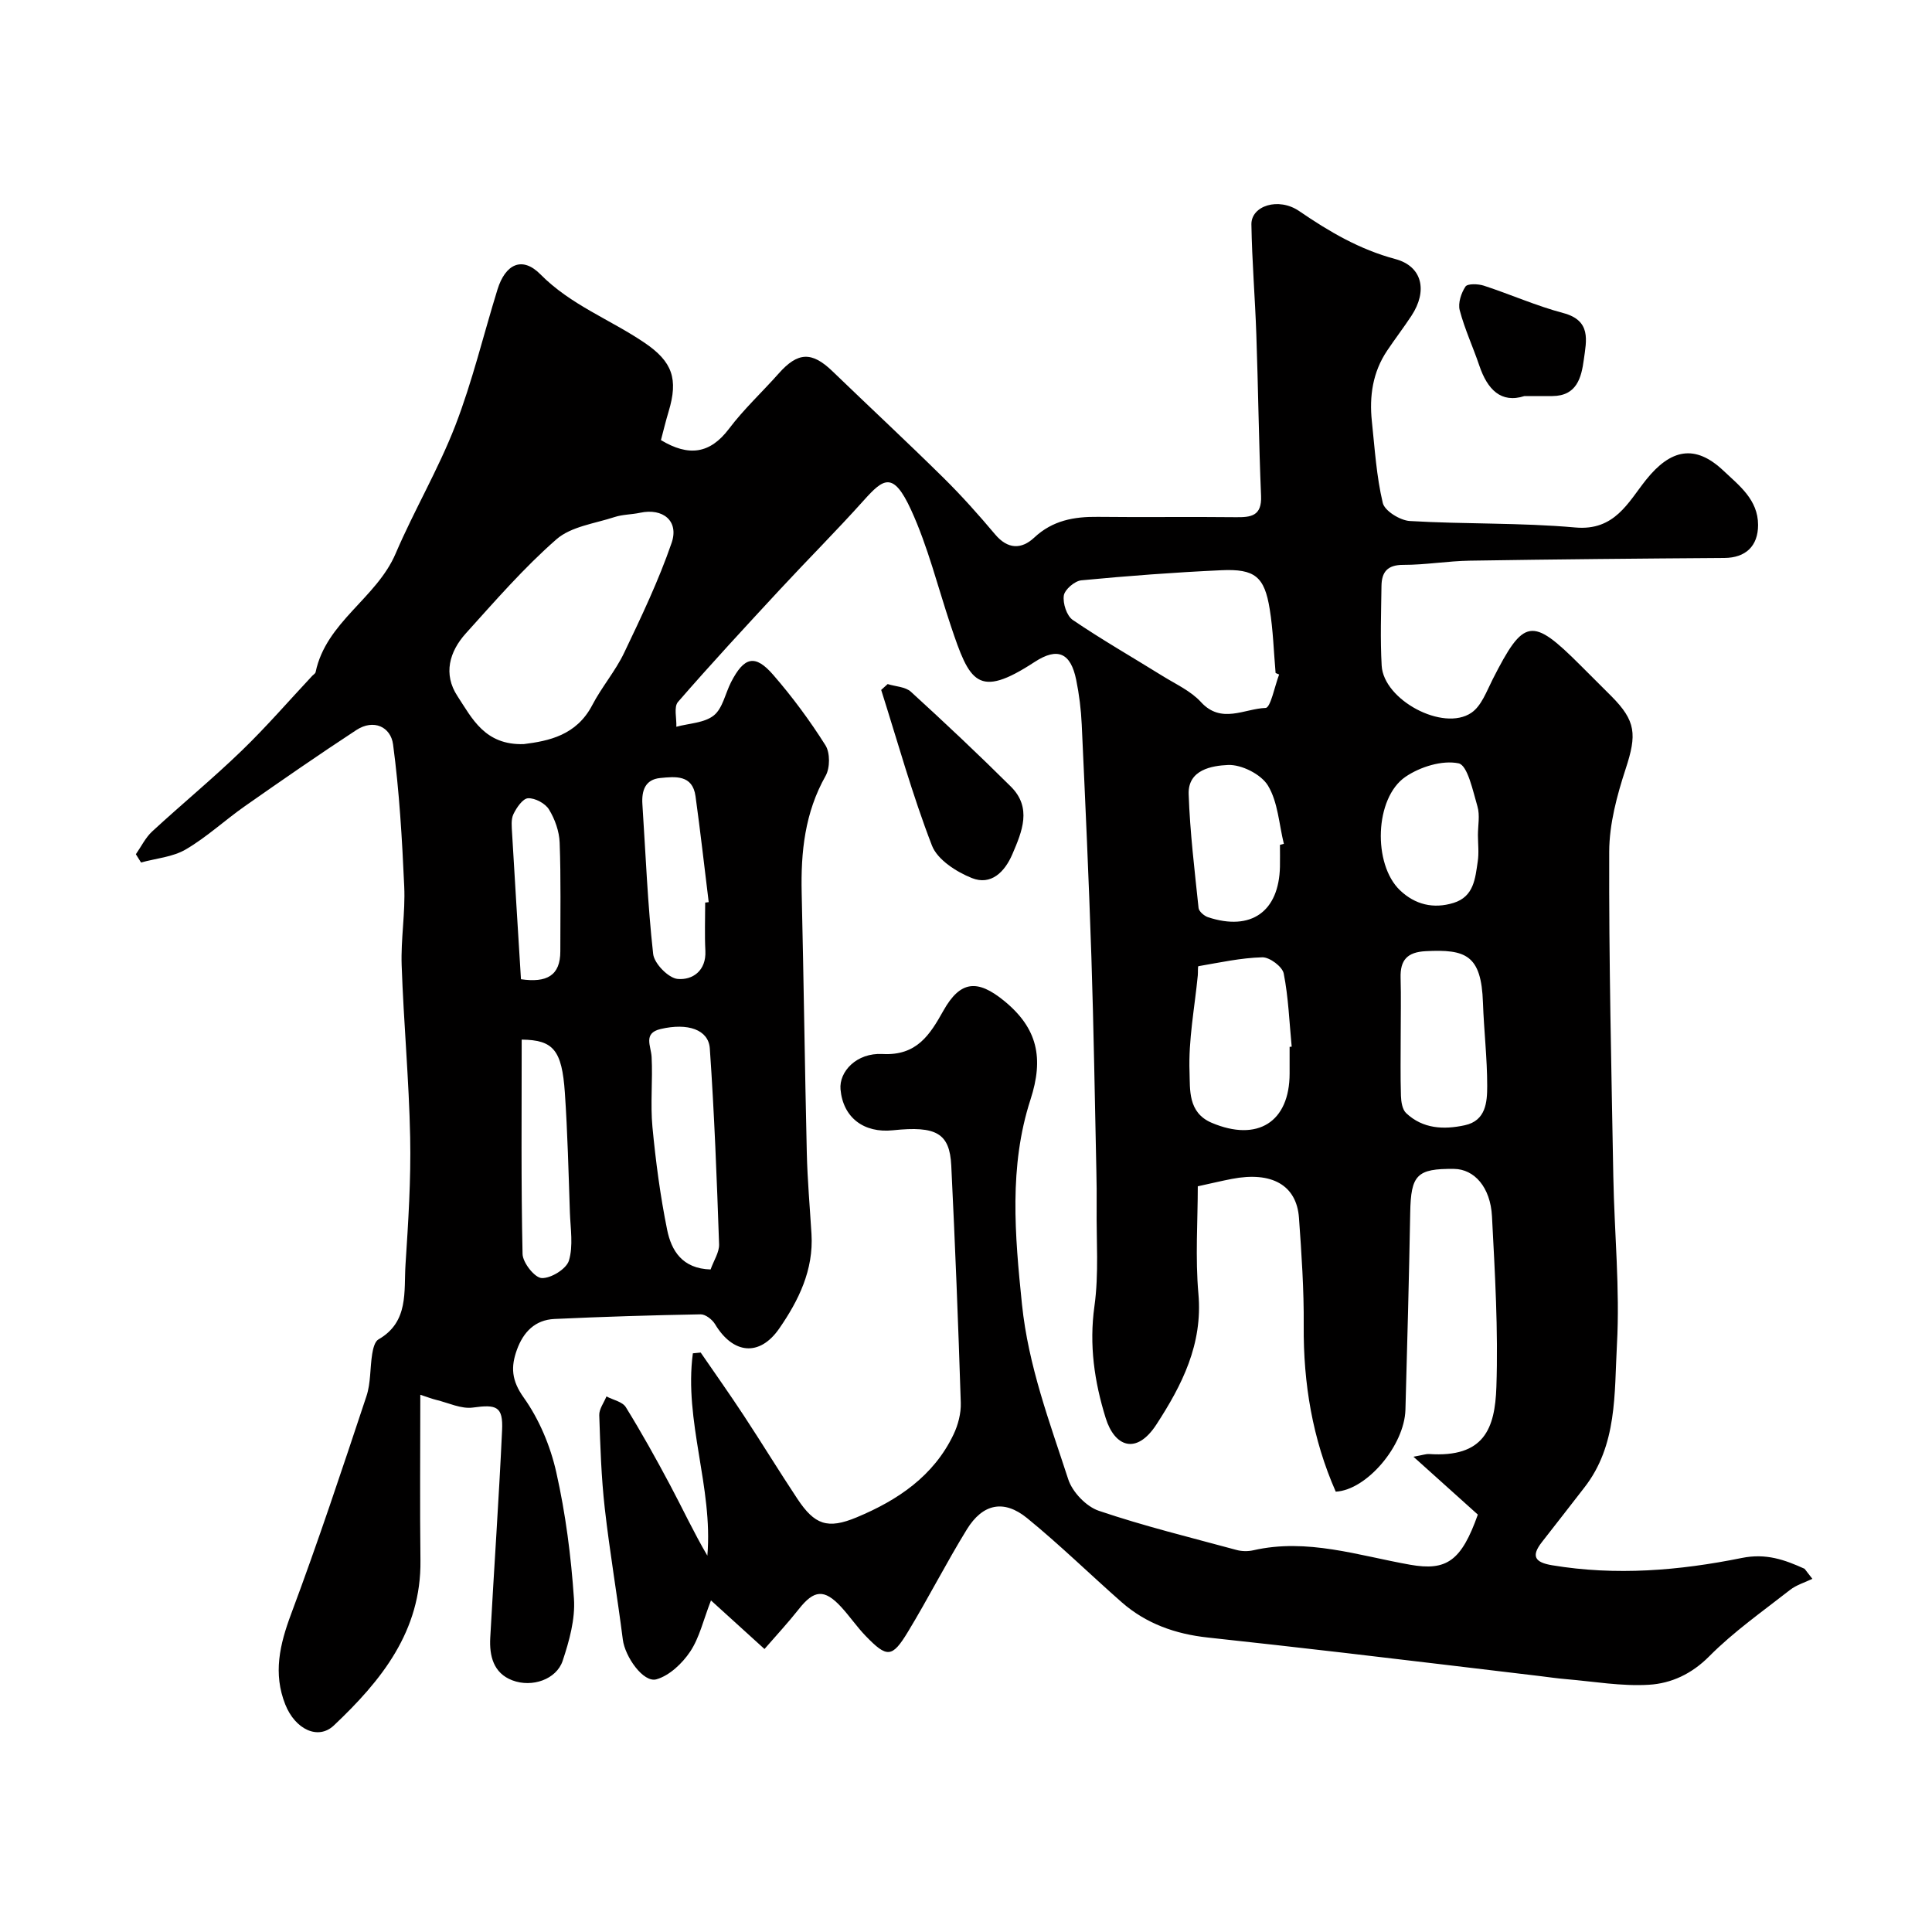 <svg enable-background="new 0 0 400 400" viewBox="0 0 400 400" xmlns="http://www.w3.org/2000/svg"><g fill="#010000"><path d="m158.28 341.41c-4.01-3.64-7.27-6.6-11.08-10.06-1.6 4.12-2.39 7.73-4.31 10.6-1.63 2.44-4.28 4.96-6.97 5.73-2.73.79-6.53-4.71-6.97-8.21-1.15-9.08-2.71-18.11-3.74-27.21-.72-6.39-.93-12.84-1.14-19.27-.04-1.27.97-2.58 1.49-3.87 1.37.72 3.31 1.09 4.01 2.22 3.26 5.27 6.28 10.7 9.19 16.17 2.57 4.83 4.88 9.79 7.69 14.57 1.21-14.12-4.88-27.86-3-41.89.54-.05 1.08-.11 1.62-.16 2.98 4.34 6.03 8.64 8.92 13.04 3.76 5.72 7.33 11.56 11.11 17.26 3.55 5.34 6.22 6.35 12.31 3.8 8.45-3.53 15.9-8.52 20.01-17.14.95-1.99 1.57-4.39 1.5-6.57-.52-16.37-1.17-32.74-1.97-49.1-.33-6.71-3.1-8.25-12.06-7.31-6.09.64-10.35-2.67-10.87-8.46-.33-3.68 3.32-7.62 8.69-7.33 7.13.39 9.83-4.02 12.61-8.97 3.52-6.27 7.07-6.51 12.54-2.06 7 5.7 8.27 11.9 5.49 20.47-4.48 13.82-3.24 28.01-1.76 42.4 1.32 12.76 5.72 24.36 9.58 36.22.86 2.64 3.72 5.63 6.32 6.51 9.35 3.17 18.97 5.52 28.51 8.11 1.09.3 2.38.32 3.48.07 11.16-2.55 21.74 1.09 32.47 2.99 7.56 1.34 10.61-.78 14.02-10.38-4.09-3.68-8.25-7.41-13.33-11.98 2.08-.38 2.66-.6 3.22-.56 11.39.77 13.66-5.22 13.95-13.9.4-11.74-.3-23.53-.91-35.28-.31-6.09-3.68-9.8-7.84-9.85-7.72-.09-8.95 1.24-9.09 9.06-.25 13.6-.61 27.2-.99 40.8-.21 7.44-8.05 16.65-14.43 16.96-4.82-10.94-6.72-22.41-6.63-34.37.06-7.43-.45-14.88-.98-22.3-.48-6.79-5.63-9.68-13.9-8.08-2.09.4-4.15.9-7.05 1.53 0 7.13-.54 14.76.13 22.28.92 10.41-3.4 18.89-8.7 27.04-4.16 6.39-8.66 4.59-10.5-1.34-2.34-7.54-3.45-15.1-2.33-23.15.94-6.74.38-13.69.46-20.54.03-2.5-.01-5-.06-7.5-.32-14.77-.55-29.54-1.03-44.3-.53-16.04-1.26-32.07-2-48.1-.14-3.1-.53-6.23-1.15-9.27-1.13-5.49-3.77-6.84-8.63-3.66-11.79 7.7-13.42 4.18-17.35-7.58-2.68-8.01-4.71-16.31-8.21-23.94-3.7-8.05-5.71-6.49-9.78-1.96-5.64 6.29-11.62 12.27-17.37 18.47-7.12 7.68-14.24 15.37-21.1 23.27-.9 1.03-.26 3.4-.34 5.14 2.63-.72 5.79-.78 7.75-2.34 1.84-1.47 2.38-4.55 3.57-6.88 2.72-5.29 4.99-5.86 8.76-1.5 3.95 4.55 7.57 9.45 10.79 14.55.98 1.55.96 4.68.04 6.32-4.31 7.63-5.16 15.78-4.96 24.28.42 17.93.64 35.87 1.06 53.8.13 5.61.63 11.2.97 16.8.45 7.43-2.66 13.75-6.68 19.56-4.08 5.89-9.57 5.29-13.29-.91-.58-.96-1.98-2.05-2.98-2.03-10.1.18-20.2.49-30.29.96-3.98.19-6.41 2.69-7.74 6.35-1.3 3.57-1.14 6.36 1.39 9.91 3.21 4.5 5.53 10.04 6.75 15.47 1.93 8.57 3.06 17.39 3.66 26.17.29 4.24-.97 8.76-2.34 12.88-1.28 3.83-6.32 5.6-10.43 4.03-3.91-1.49-4.76-5.07-4.56-8.8.78-14.33 1.79-28.64 2.45-42.97.23-4.95-1.14-5.38-6.05-4.7-2.41.33-5.06-.98-7.59-1.59-.9-.22-1.76-.56-3.29-1.06 0 11.77-.11 23.03.03 34.3.18 14.66-8.11 24.89-17.93 34.17-3.27 3.09-8.01.79-10.05-4.33-2.56-6.43-1.16-12.42 1.2-18.74 5.57-14.9 10.58-30.01 15.6-45.11.91-2.74.72-5.83 1.19-8.74.17-1.06.52-2.56 1.28-3 6.35-3.63 5.25-9.94 5.62-15.57.57-8.75 1.14-17.54.96-26.29-.24-11.88-1.35-23.73-1.76-35.61-.19-5.43.78-10.91.53-16.33-.44-9.82-1.01-19.67-2.31-29.4-.48-3.62-4.01-5.33-7.62-2.96-7.78 5.1-15.43 10.4-23.05 15.74-4.14 2.9-7.9 6.42-12.24 8.96-2.69 1.58-6.15 1.85-9.27 2.71-.36-.57-.71-1.14-1.07-1.71 1.11-1.59 1.99-3.44 3.38-4.72 6.11-5.64 12.54-10.93 18.51-16.7 5.12-4.94 9.78-10.34 14.65-15.54.23-.24.61-.45.67-.73 2.18-10.43 12.59-15.26 16.57-24.56 3.83-8.95 8.84-17.42 12.35-26.48 3.54-9.16 5.83-18.8 8.74-28.2 1.63-5.26 5.11-6.95 8.88-3.14 6.29 6.37 14.48 9.36 21.59 14.19 5.74 3.9 7 7.46 4.96 14.22-.6 1.99-1.09 4.02-1.59 5.92 5.71 3.43 10.13 2.9 14.1-2.36 3.07-4.07 6.87-7.59 10.27-11.42 3.97-4.49 6.87-4.6 11.14-.48 7.64 7.37 15.42 14.6 22.98 22.06 3.76 3.71 7.29 7.67 10.69 11.71 2.62 3.12 5.45 3.15 8.1.68 3.81-3.57 8.24-4.36 13.17-4.3 9.5.11 19-.04 28.49.07 3.22.04 5.49-.21 5.31-4.42-.47-11.13-.59-22.27-.98-33.4-.26-7.6-.9-15.19-1.02-22.79-.06-3.87 5.61-5.7 9.89-2.77 6.21 4.25 12.47 7.94 19.9 9.93 5.64 1.51 6.72 6.62 3.35 11.74-1.61 2.45-3.41 4.79-5.04 7.23-2.99 4.45-3.71 9.43-3.16 14.63.6 5.66.95 11.4 2.26 16.9.39 1.65 3.59 3.62 5.6 3.74 11.41.68 22.9.32 34.27 1.34 8.15.73 10.92-5.21 14.64-9.87 5.11-6.39 10.16-7.43 16.02-1.89 3.26 3.08 7.16 6 7.17 11.22.01 4.44-2.63 6.82-6.97 6.85-17.56.12-35.13.28-52.69.56-4.61.07-9.2.88-13.8.87-3.3-.01-4.47 1.5-4.51 4.37-.07 5.5-.27 11.01.04 16.49.4 7.12 12.72 13.72 18.56 9.77 2.09-1.41 3.17-4.47 4.42-6.93 6.45-12.69 8.1-12.98 18.17-2.91 2.12 2.12 4.25 4.24 6.37 6.36 5.16 5.17 5.32 7.99 3 15.07-1.8 5.51-3.39 11.4-3.41 17.13-.08 22.43.45 44.86.85 67.29.21 11.6 1.39 23.24.75 34.79-.56 10.09.12 20.83-6.77 29.63-2.92 3.74-5.81 7.51-8.74 11.23-2.33 2.96-1.47 4.24 2.09 4.83 13.21 2.2 26.32 1.11 39.27-1.51 5.03-1.02 8.9.38 13 2.24.54.69 1.08 1.39 1.61 2.08-1.55.75-3.3 1.26-4.63 2.3-5.68 4.45-11.66 8.64-16.71 13.73-3.65 3.68-7.88 5.62-12.48 5.9-5.68.35-11.45-.68-17.17-1.16-1.79-.15-3.57-.41-5.36-.63-13.5-1.61-26.99-3.23-40.49-4.81-9.45-1.1-18.9-2.16-28.35-3.18-6.65-.72-12.73-2.85-17.8-7.3-6.57-5.78-12.83-11.91-19.6-17.43-4.81-3.91-9.18-2.98-12.46 2.34-4.27 6.94-7.97 14.23-12.2 21.21-3.28 5.41-4.33 5.42-8.75.86-1.82-1.88-3.31-4.09-5.09-6.02-3.48-3.76-5.61-3.54-8.76.47-2.22 2.81-4.68 5.46-7.1 8.25zm-49.84-187.35c5.14-.65 10.9-1.79 14.18-8.07 1.95-3.75 4.8-7.05 6.61-10.85 3.56-7.45 7.14-14.96 9.82-22.74 1.57-4.56-1.81-7.25-6.52-6.24-1.75.38-3.61.34-5.29.89-4.11 1.35-9 1.95-12.04 4.61-6.76 5.91-12.71 12.78-18.75 19.47-3.4 3.77-4.74 8.42-1.74 12.99 3.04 4.63 5.68 10.19 13.73 9.94zm156.39-14.41c-.24-.1-.49-.21-.73-.31-.39-4.41-.51-8.87-1.22-13.23-1.08-6.71-3.06-8.37-10.01-8.05-9.68.44-19.35 1.17-28.99 2.09-1.37.13-3.45 1.91-3.63 3.16-.23 1.61.6 4.19 1.86 5.05 6.04 4.1 12.39 7.74 18.6 11.6 2.72 1.69 5.83 3.09 7.93 5.39 4.22 4.62 9 1.37 13.39 1.22 1.03-.04 1.88-4.5 2.8-6.92zm2.17 77.09c.14-.01.29-.03.43-.04-.49-5.06-.67-10.19-1.65-15.15-.28-1.42-2.92-3.39-4.43-3.35-4.43.11-8.84 1.09-13.23 1.84-.15.02-.07 1.25-.13 1.91-.65 6.67-1.96 13.37-1.71 20 .13 3.55-.39 8.4 4.58 10.51 9.47 4.02 16.14-.12 16.14-10.22 0-1.84 0-3.67 0-5.5zm23-2.31c0 4.15-.08 8.31.05 12.46.04 1.22.28 2.82 1.08 3.57 3.46 3.27 7.8 3.45 12.14 2.51 4.37-.94 4.64-4.79 4.64-8.14 0-5.75-.68-11.49-.88-17.24-.33-9.9-3.57-11.08-11.84-10.66-3.84.19-5.32 1.84-5.21 5.53.11 3.99.02 7.98.02 11.97zm-142.88 48.4c.67-1.88 1.81-3.56 1.76-5.2-.47-13.53-.98-27.06-1.92-40.56-.27-3.9-4.56-5.35-10.2-4.02-3.66.87-1.97 3.49-1.85 5.79.25 4.82-.28 9.69.17 14.48.68 7.14 1.62 14.29 3.05 21.32.87 4.26 3.1 8.02 8.99 8.19zm117.88-87.91c.27-.07.54-.14.81-.21-1.01-4.08-1.22-8.64-3.29-12.06-1.42-2.35-5.5-4.4-8.29-4.27-3.23.15-8.31.93-8.13 6.05.27 7.87 1.23 15.72 2.05 23.56.07.71 1.16 1.64 1.96 1.91 8.92 2.94 14.69-1.16 14.89-10.47.03-1.51 0-3.01 0-4.51zm40.99-2.02c0-1.99.44-4.11-.1-5.94-.95-3.23-2.04-8.53-3.91-8.92-3.38-.7-7.96.72-10.99 2.79-6.42 4.39-6.78 18.11-1.14 23.49 3.12 2.97 6.91 3.9 11.08 2.62 4.24-1.3 4.5-5.1 5.02-8.58.27-1.78.05-3.64.04-5.46zm-159.99 13.97c.24-.03.49-.06.73-.09-.9-7.31-1.72-14.63-2.73-21.93-.62-4.5-4.21-4.07-7.31-3.77-3.12.3-3.87 2.62-3.69 5.41.68 10.35 1.08 20.72 2.23 31.02.22 1.99 3.18 5.01 5.08 5.17 3.06.27 5.93-1.68 5.73-5.82-.17-3.33-.04-6.66-.04-9.99zm-37.99 28.37c0 15.09-.14 29.74.18 44.38.04 1.8 2.5 4.92 3.96 4.99 1.91.09 5.12-1.89 5.64-3.62.92-3.06.32-6.61.2-9.95-.28-8.27-.48-16.54-1.04-24.79-.61-8.86-2.39-10.94-8.94-11.01zm-.15-12.5c5.32.77 8.16-.73 8.15-5.8-.01-7.5.14-15.01-.14-22.5-.09-2.33-.98-4.85-2.21-6.85-.77-1.26-2.88-2.39-4.33-2.32-1.09.05-2.39 1.95-3.03 3.29-.53 1.1-.35 2.61-.28 3.92.58 9.98 1.21 19.97 1.84 30.26z"/><path d="m183.78 141.63c1.62.51 3.67.55 4.81 1.59 7.02 6.41 13.95 12.93 20.69 19.63 4.42 4.39 2.33 9.3.32 14-1.58 3.68-4.41 6.53-8.39 4.94-3.21-1.28-7.13-3.8-8.26-6.73-4.07-10.52-7.09-21.45-10.51-32.22.44-.4.89-.8 1.34-1.21z"/><path d="m315.62 82c-4.85 1.56-7.67-1.36-9.34-6.3-1.3-3.84-3.03-7.55-4.06-11.46-.39-1.48.3-3.57 1.19-4.91.43-.64 2.61-.57 3.79-.19 5.52 1.8 10.86 4.19 16.45 5.67 5.85 1.55 4.8 5.7 4.27 9.6-.51 3.77-1.45 7.56-6.52 7.59-1.65 0-3.31 0-5.78 0z"/></g></svg>